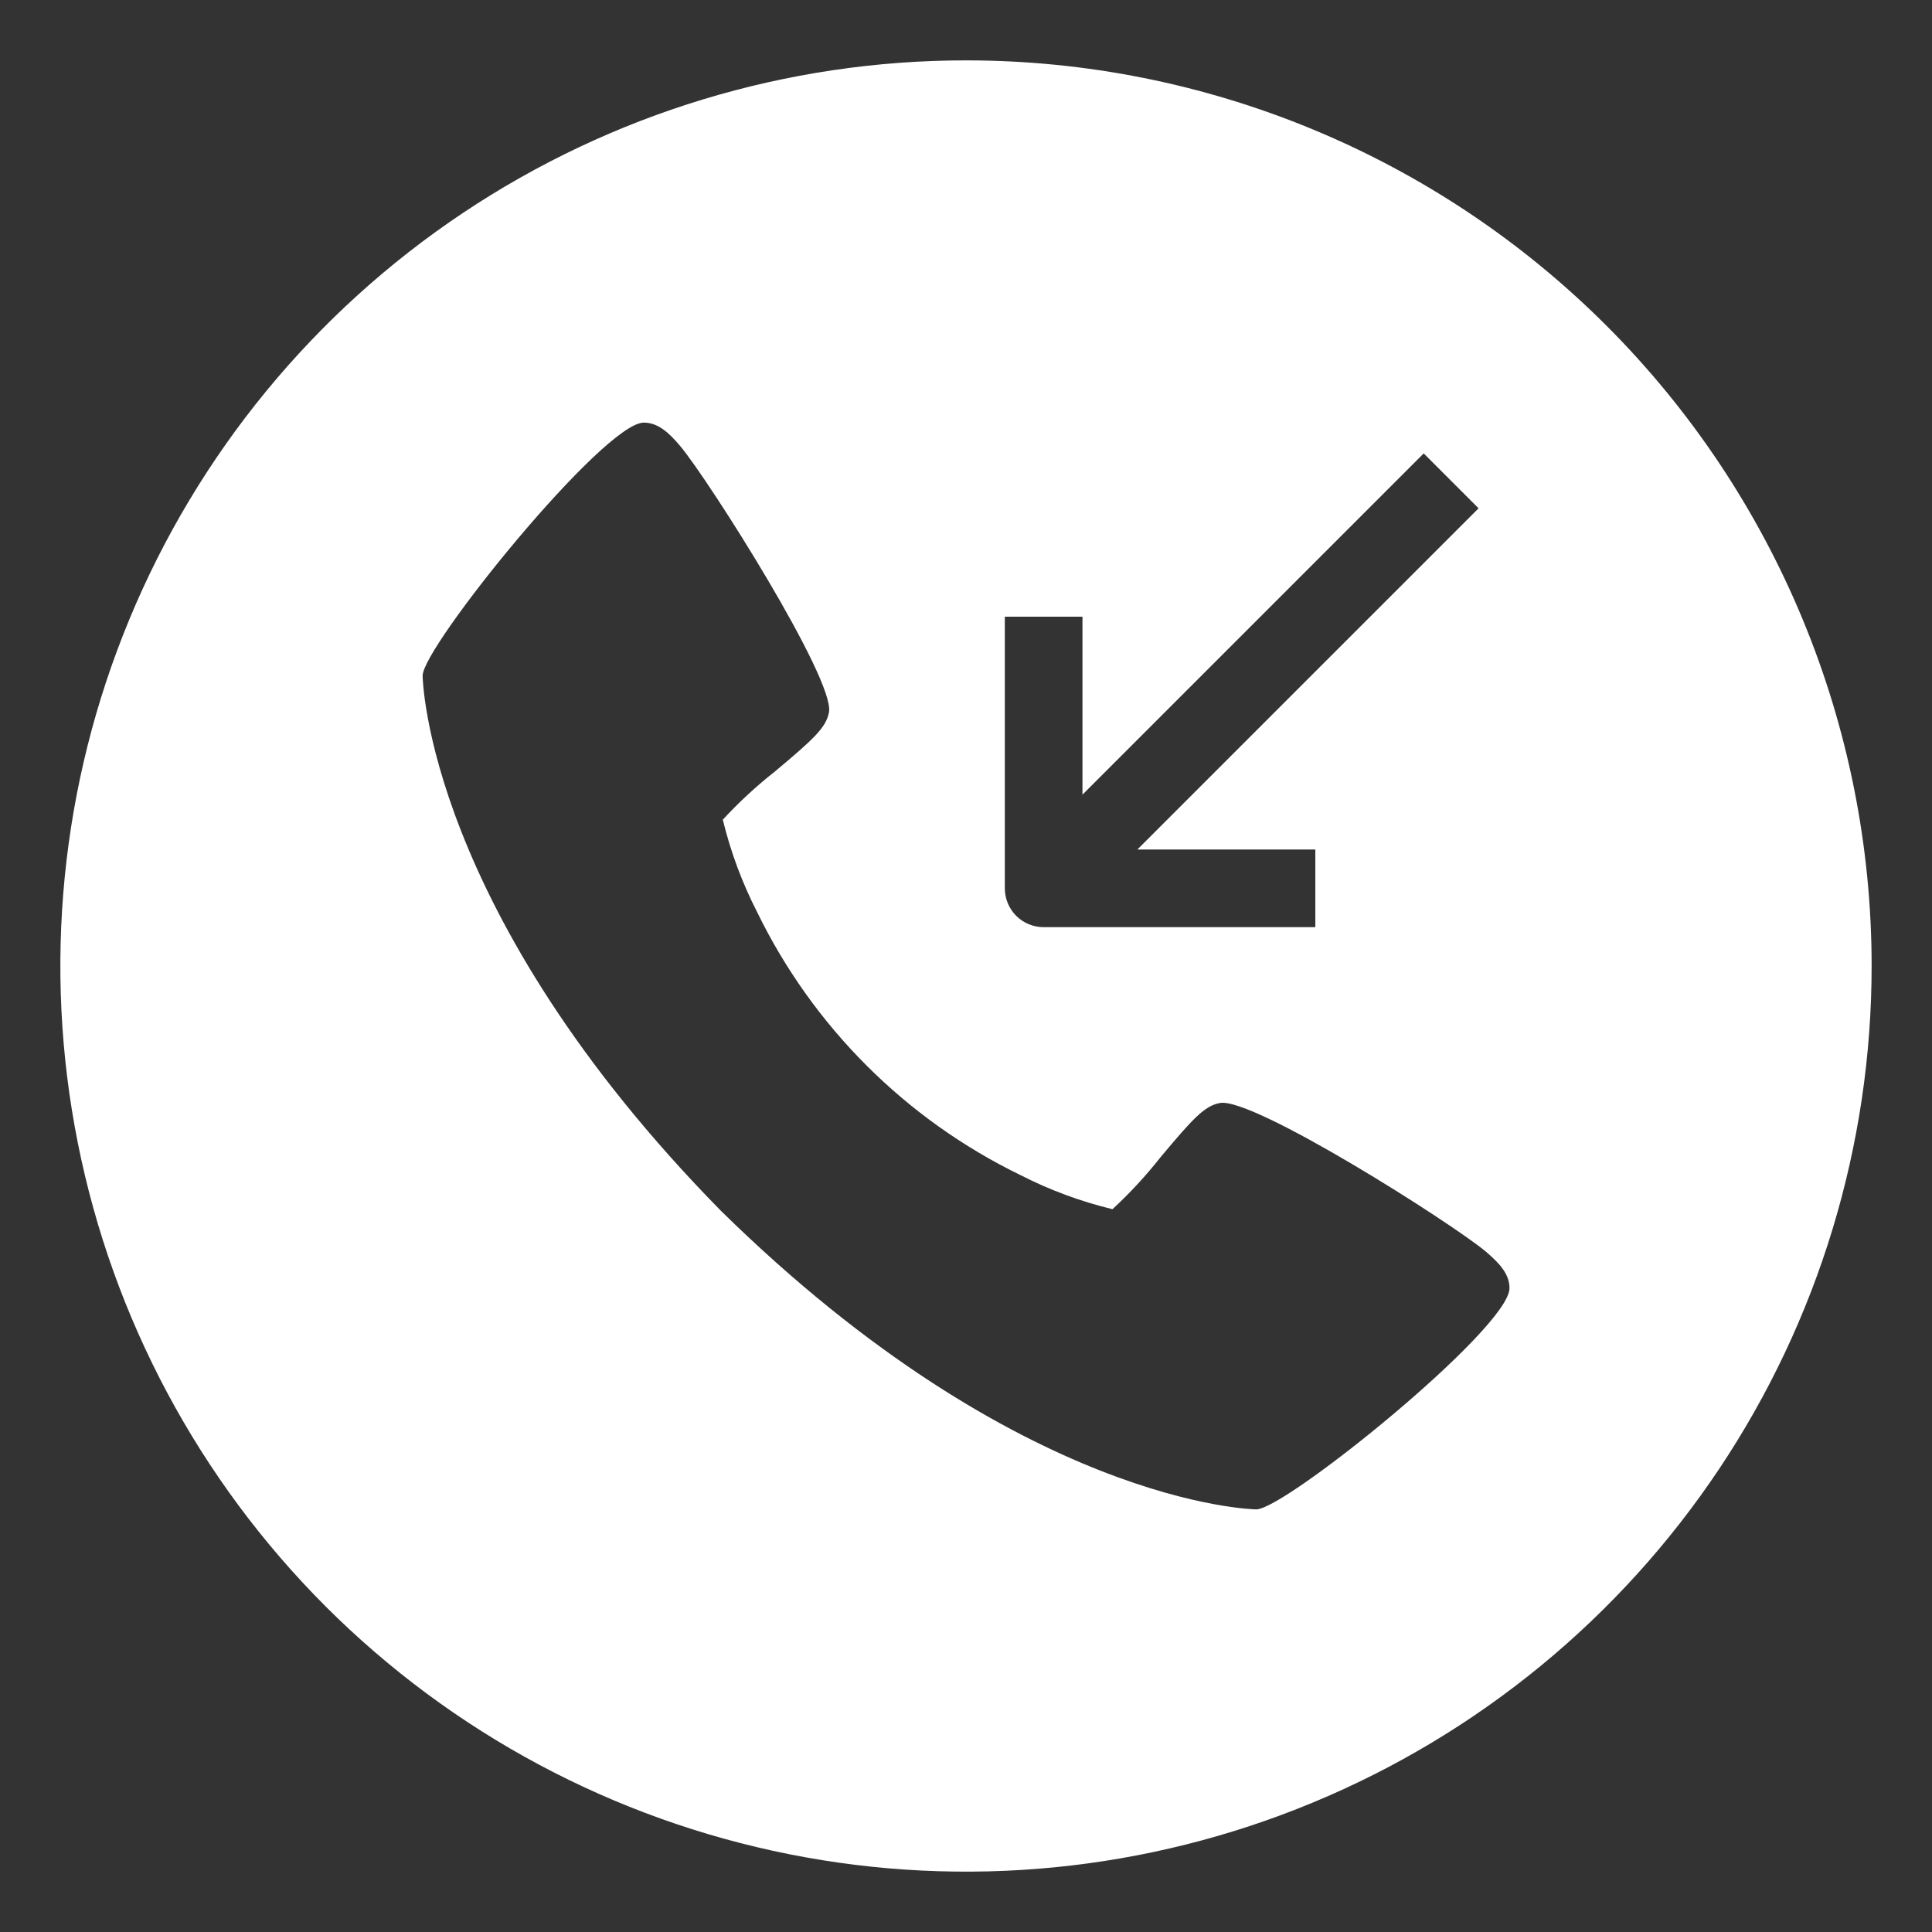 <svg width="32" height="32" viewBox="0 0 32 32" fill="none" xmlns="http://www.w3.org/2000/svg">
<rect x="0" y="0" width="32" height="32" fill="#333333" stroke="none"/>
<g id="Frame">
<g id="Group">
<path id="Layer 3" d="M16 1C13.033 1 10.133 1.88 7.666 3.528C5.2 5.176 3.277 7.519 2.142 10.26C1.006 13.001 0.709 16.017 1.288 18.926C1.867 21.836 3.296 24.509 5.393 26.607C7.491 28.704 10.164 30.133 13.074 30.712C15.983 31.291 18.999 30.994 21.74 29.858C24.481 28.723 26.824 26.8 28.472 24.334C30.12 21.867 31 18.967 31 16C31 12.022 29.42 8.206 26.607 5.393C23.794 2.58 19.978 1 16 1ZM16.643 10.214H17.929V13.162L23.581 7.51L24.49 8.419L18.838 14.071H21.786V15.357H17.286C17.202 15.357 17.118 15.34 17.04 15.308C16.962 15.276 16.891 15.228 16.831 15.169C16.772 15.109 16.724 15.038 16.692 14.96C16.66 14.882 16.643 14.798 16.643 14.714V10.214ZM20.808 25C20.769 25 16.908 24.934 11.943 20.057C7.066 15.094 7 11.231 7 11.192C7 10.711 10 7 10.663 7C10.893 7 11.072 7.156 11.268 7.39C11.74 7.952 13.827 11.246 13.731 11.795C13.685 12.053 13.466 12.249 12.838 12.776C12.529 13.019 12.239 13.287 11.972 13.576C12.1 14.105 12.29 14.617 12.538 15.102C13.463 17.003 14.999 18.538 16.9 19.462C17.385 19.71 17.897 19.9 18.426 20.028C18.715 19.761 18.983 19.471 19.226 19.162C19.753 18.534 19.949 18.315 20.207 18.269C20.756 18.169 24.05 20.26 24.612 20.732C24.846 20.932 25.002 21.107 25.002 21.337C25 22 21.289 25 20.808 25Z" fill="white"/>
</g>
</g>
</svg>
